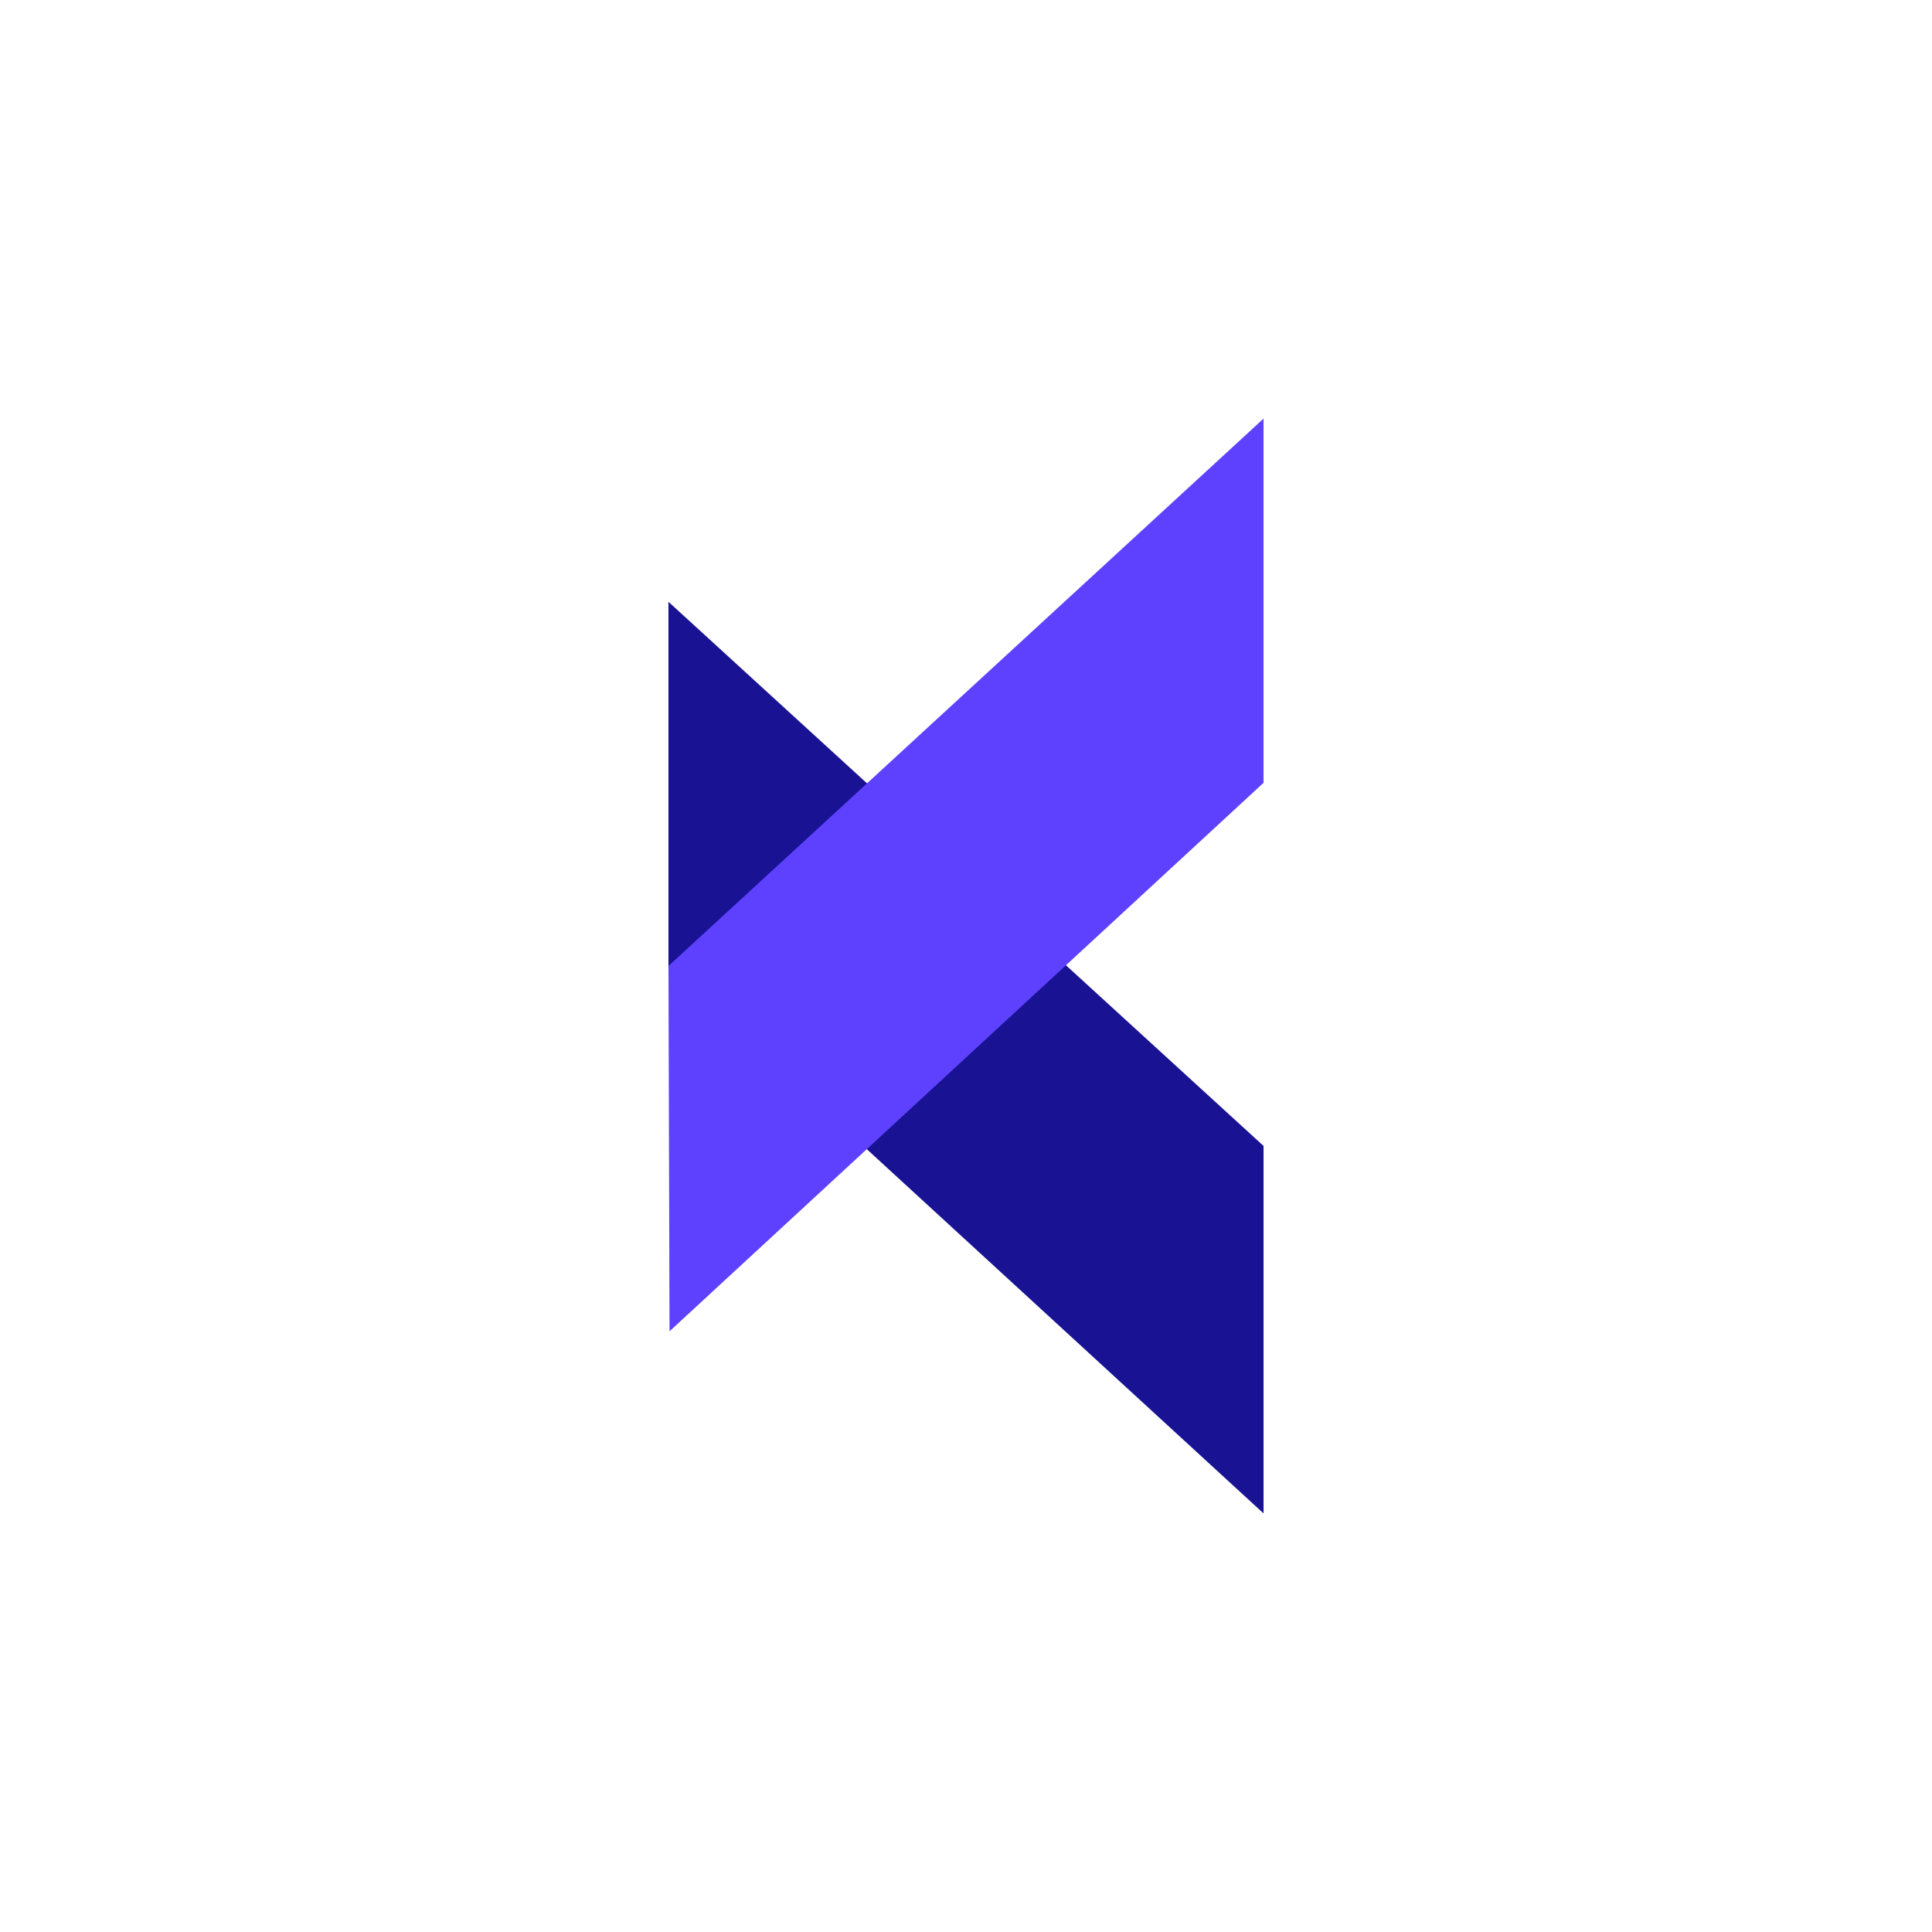 <svg xmlns="http://www.w3.org/2000/svg" viewBox="0 0 300 300">
  <g>
    <polygon points="103.797 150.168 103.797 93.446 196.203 177.941 196.203 235 103.797 150.168" fill="#191293"/>
    <polygon points="103.797 150 103.965 206.723 196.203 121.554 196.203 65 103.797 150" fill="#5d41ff"/>
  </g>
</svg>
